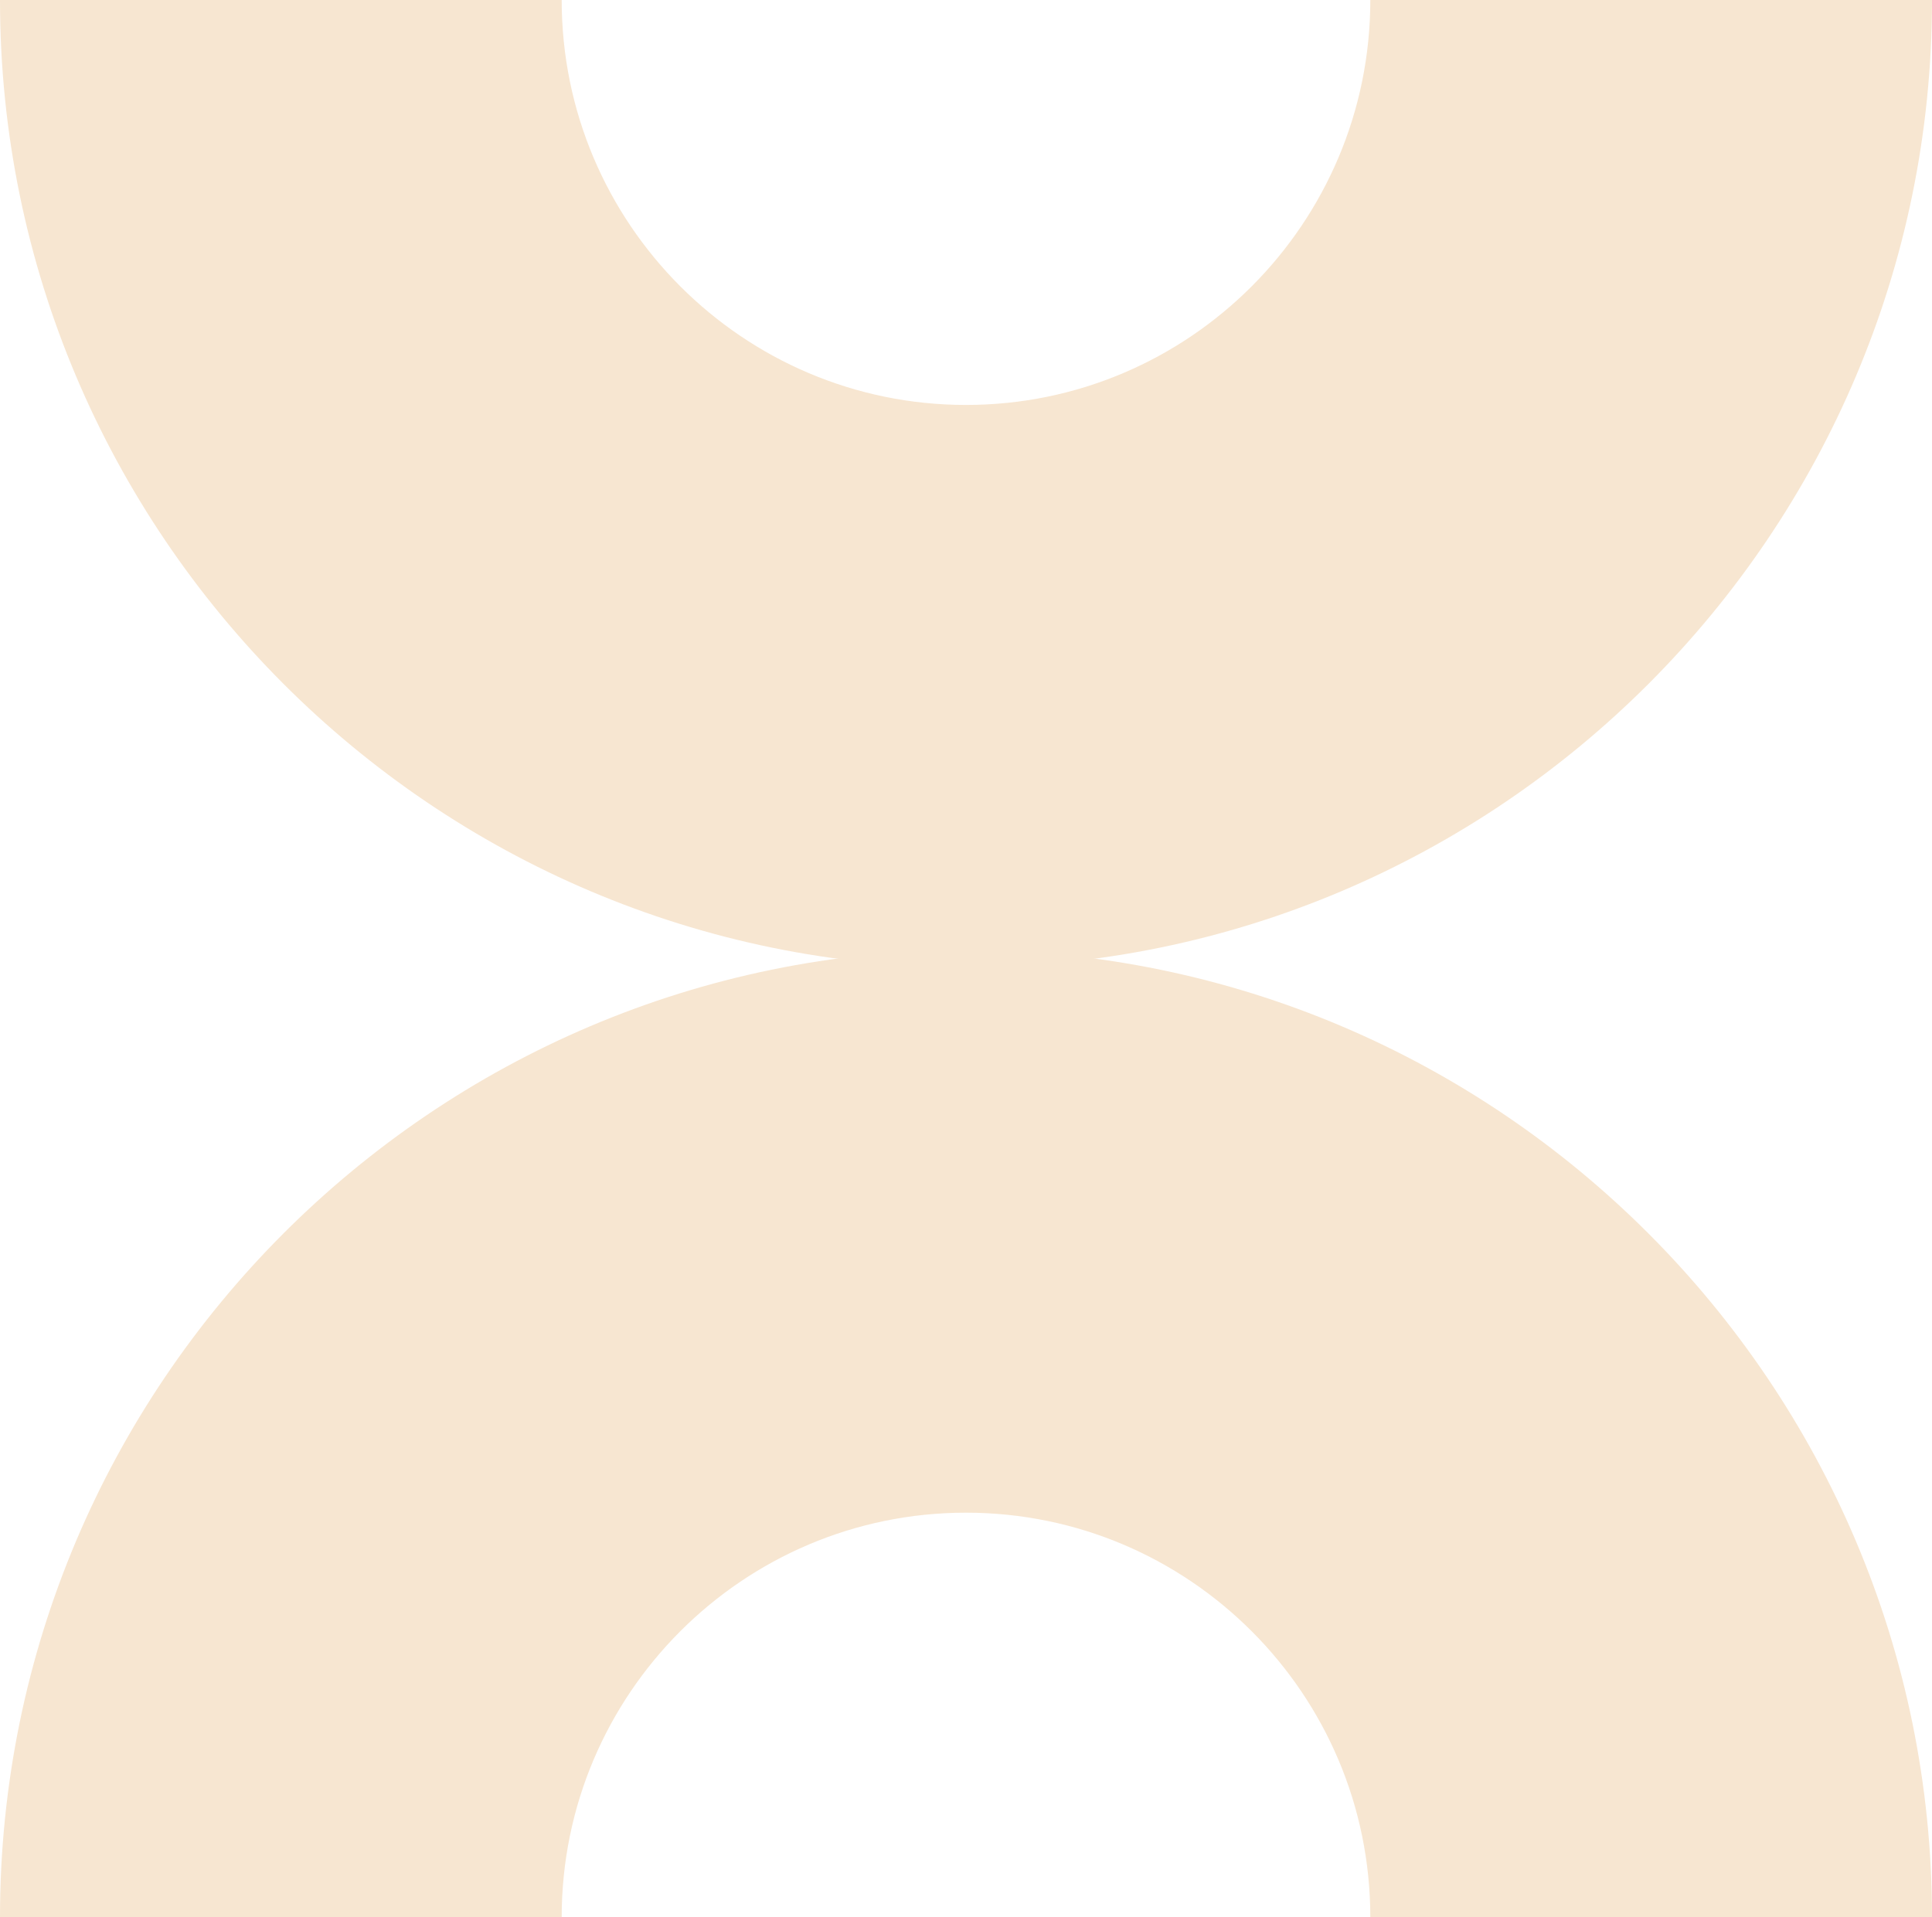 <?xml version="1.0" encoding="UTF-8"?>
<svg id="Calque_2" data-name="Calque 2" xmlns="http://www.w3.org/2000/svg" viewBox="0 0 55 54.59">
  <defs>
    <style>
      .cls-1 {
        fill: #f7e6d1;
      }
    </style>
  </defs>
  <g id="Calque_1-2" data-name="Calque 1">
    <g>
      <path class="cls-1" d="M27.5,27.54C12.34,27.54,0,15.19,0,0h15.99c0,6.36,5.16,11.53,11.51,11.53s11.51-5.17,11.51-11.53h15.99c0,15.19-12.34,27.54-27.5,27.54Z"/>
      <path class="cls-1" d="M55,54.59h-15.99c0-6.35-5.16-11.52-11.51-11.52s-11.51,5.17-11.51,11.52H0c0-15.19,12.34-27.54,27.5-27.54s27.5,12.36,27.5,27.54Z"/>
    </g>
  </g>
</svg>